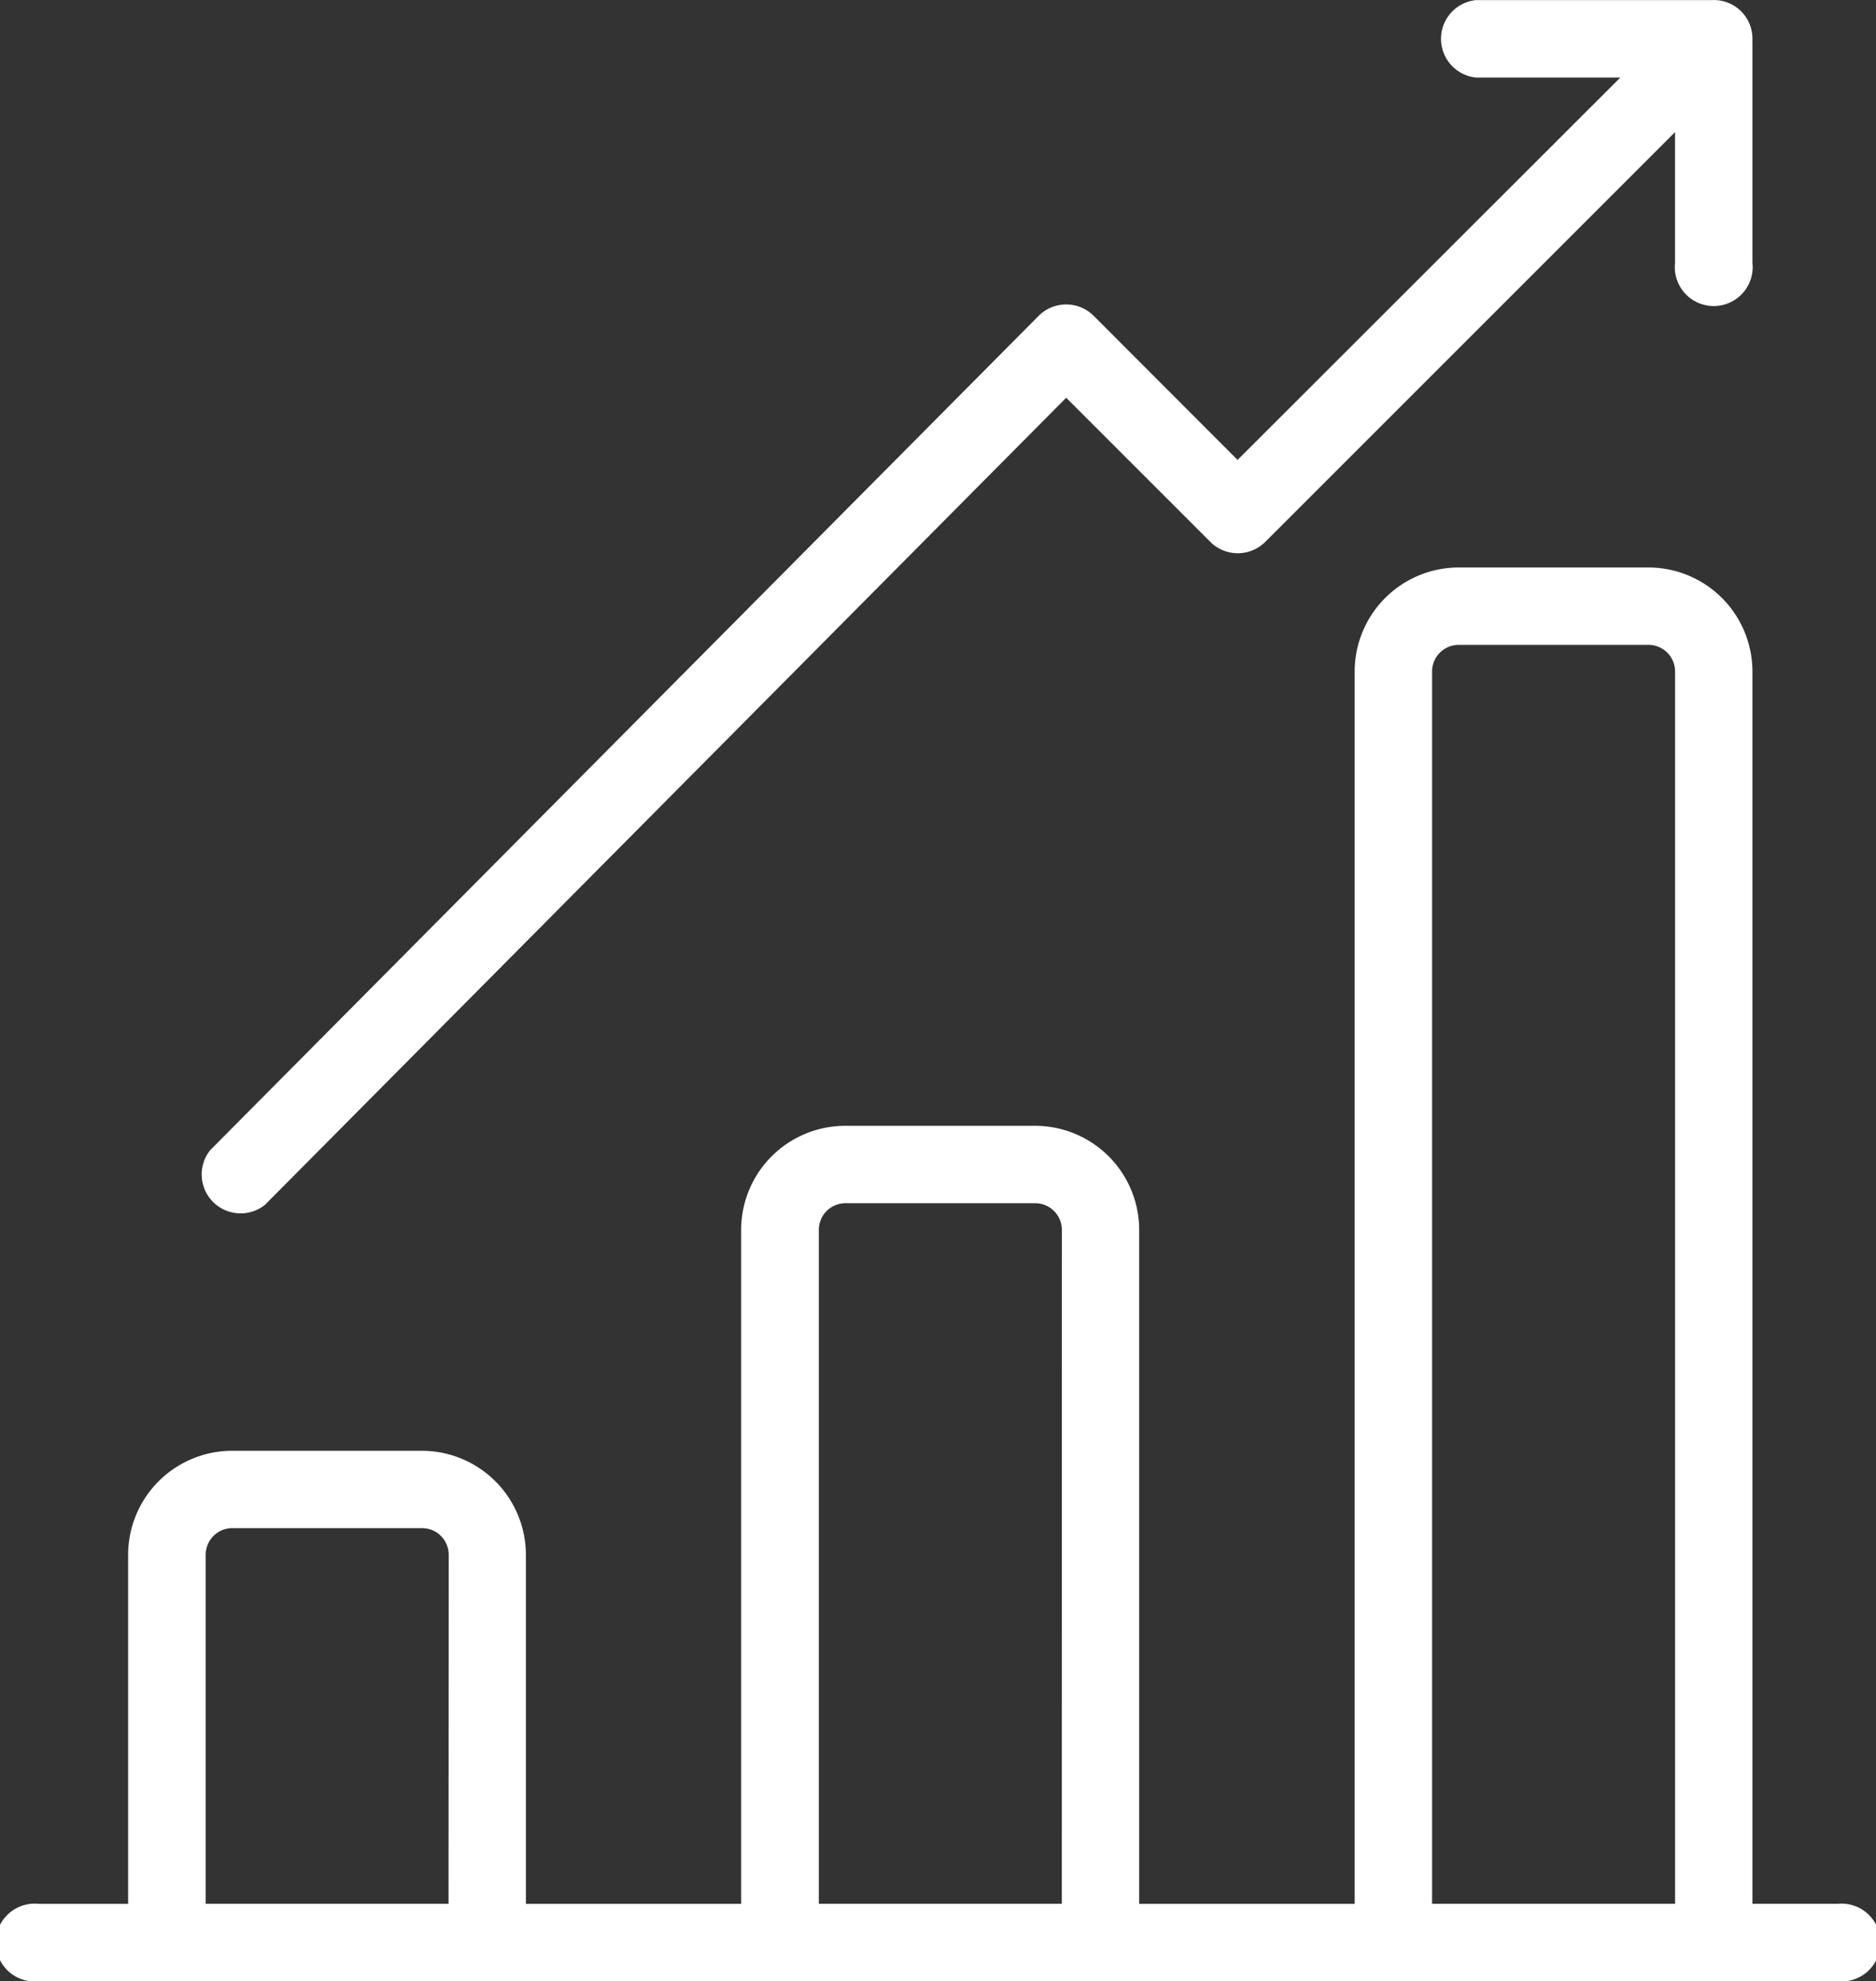 <svg xmlns="http://www.w3.org/2000/svg" width="33.736" height="35.629" viewBox="0 0 33.736 35.629">
  <rect x="0" y="0" width="33.736" height="35.629" fill="#333333" stroke="none"/>
  <g id="Grupo_1836" data-name="Grupo 1836" transform="translate(7417 1079)">
    <g id="Grupo_1832" data-name="Grupo 1832" transform="translate(-7417 -1068.795)">
      <path id="Caminho_519" data-name="Caminho 519" d="M46.642,170.686H45.115V148.525a1.873,1.873,0,0,0-1.871-1.871H39.833a1.873,1.873,0,0,0-1.871,1.871v22.162H34.087V158.566a1.873,1.873,0,0,0-1.871-1.871H28.8a1.873,1.873,0,0,0-1.871,1.871v12.121H23.058v-6.277a1.873,1.873,0,0,0-1.871-1.871H17.776a1.873,1.873,0,0,0-1.871,1.871v6.277H14.3a.7.7,0,1,0,0,1.392H46.642a.7.7,0,1,0,0-1.392Zm-24.975,0H17.3v-6.277a.479.479,0,0,1,.479-.479h3.412a.479.479,0,0,1,.479.479Zm11.028,0H28.326V158.566a.479.479,0,0,1,.479-.479h3.412a.479.479,0,0,1,.479.479Zm11.028,0H39.354V148.525a.479.479,0,0,1,.479-.479h3.412a.479.479,0,0,1,.479.479v22.162Z" transform="translate(-13.601 -146.654)" fill="#fff"/>
    </g>
    <g id="Grupo_1834" data-name="Grupo 1834" transform="translate(-7413.422 -1079)">
      <path id="Caminho_520" data-name="Caminho 520" d="M92.958.732a.693.693,0,0,0-.73-.73l-.034,0h-4.21a.7.7,0,0,0,0,1.392h2.6L83.7,8.271,81.11,5.677a.7.7,0,0,0-.984,0l-14.9,15.006a.7.7,0,0,0,.984.984L80.618,7.153l2.594,2.594a.7.7,0,0,0,.984,0l7.371-7.371V4.729a.7.7,0,1,0,1.392,0V.765C92.959.754,92.958.743,92.958.732Z" transform="translate(-65.023)" fill="#fff"/>
    </g>
  </g>
</svg>
